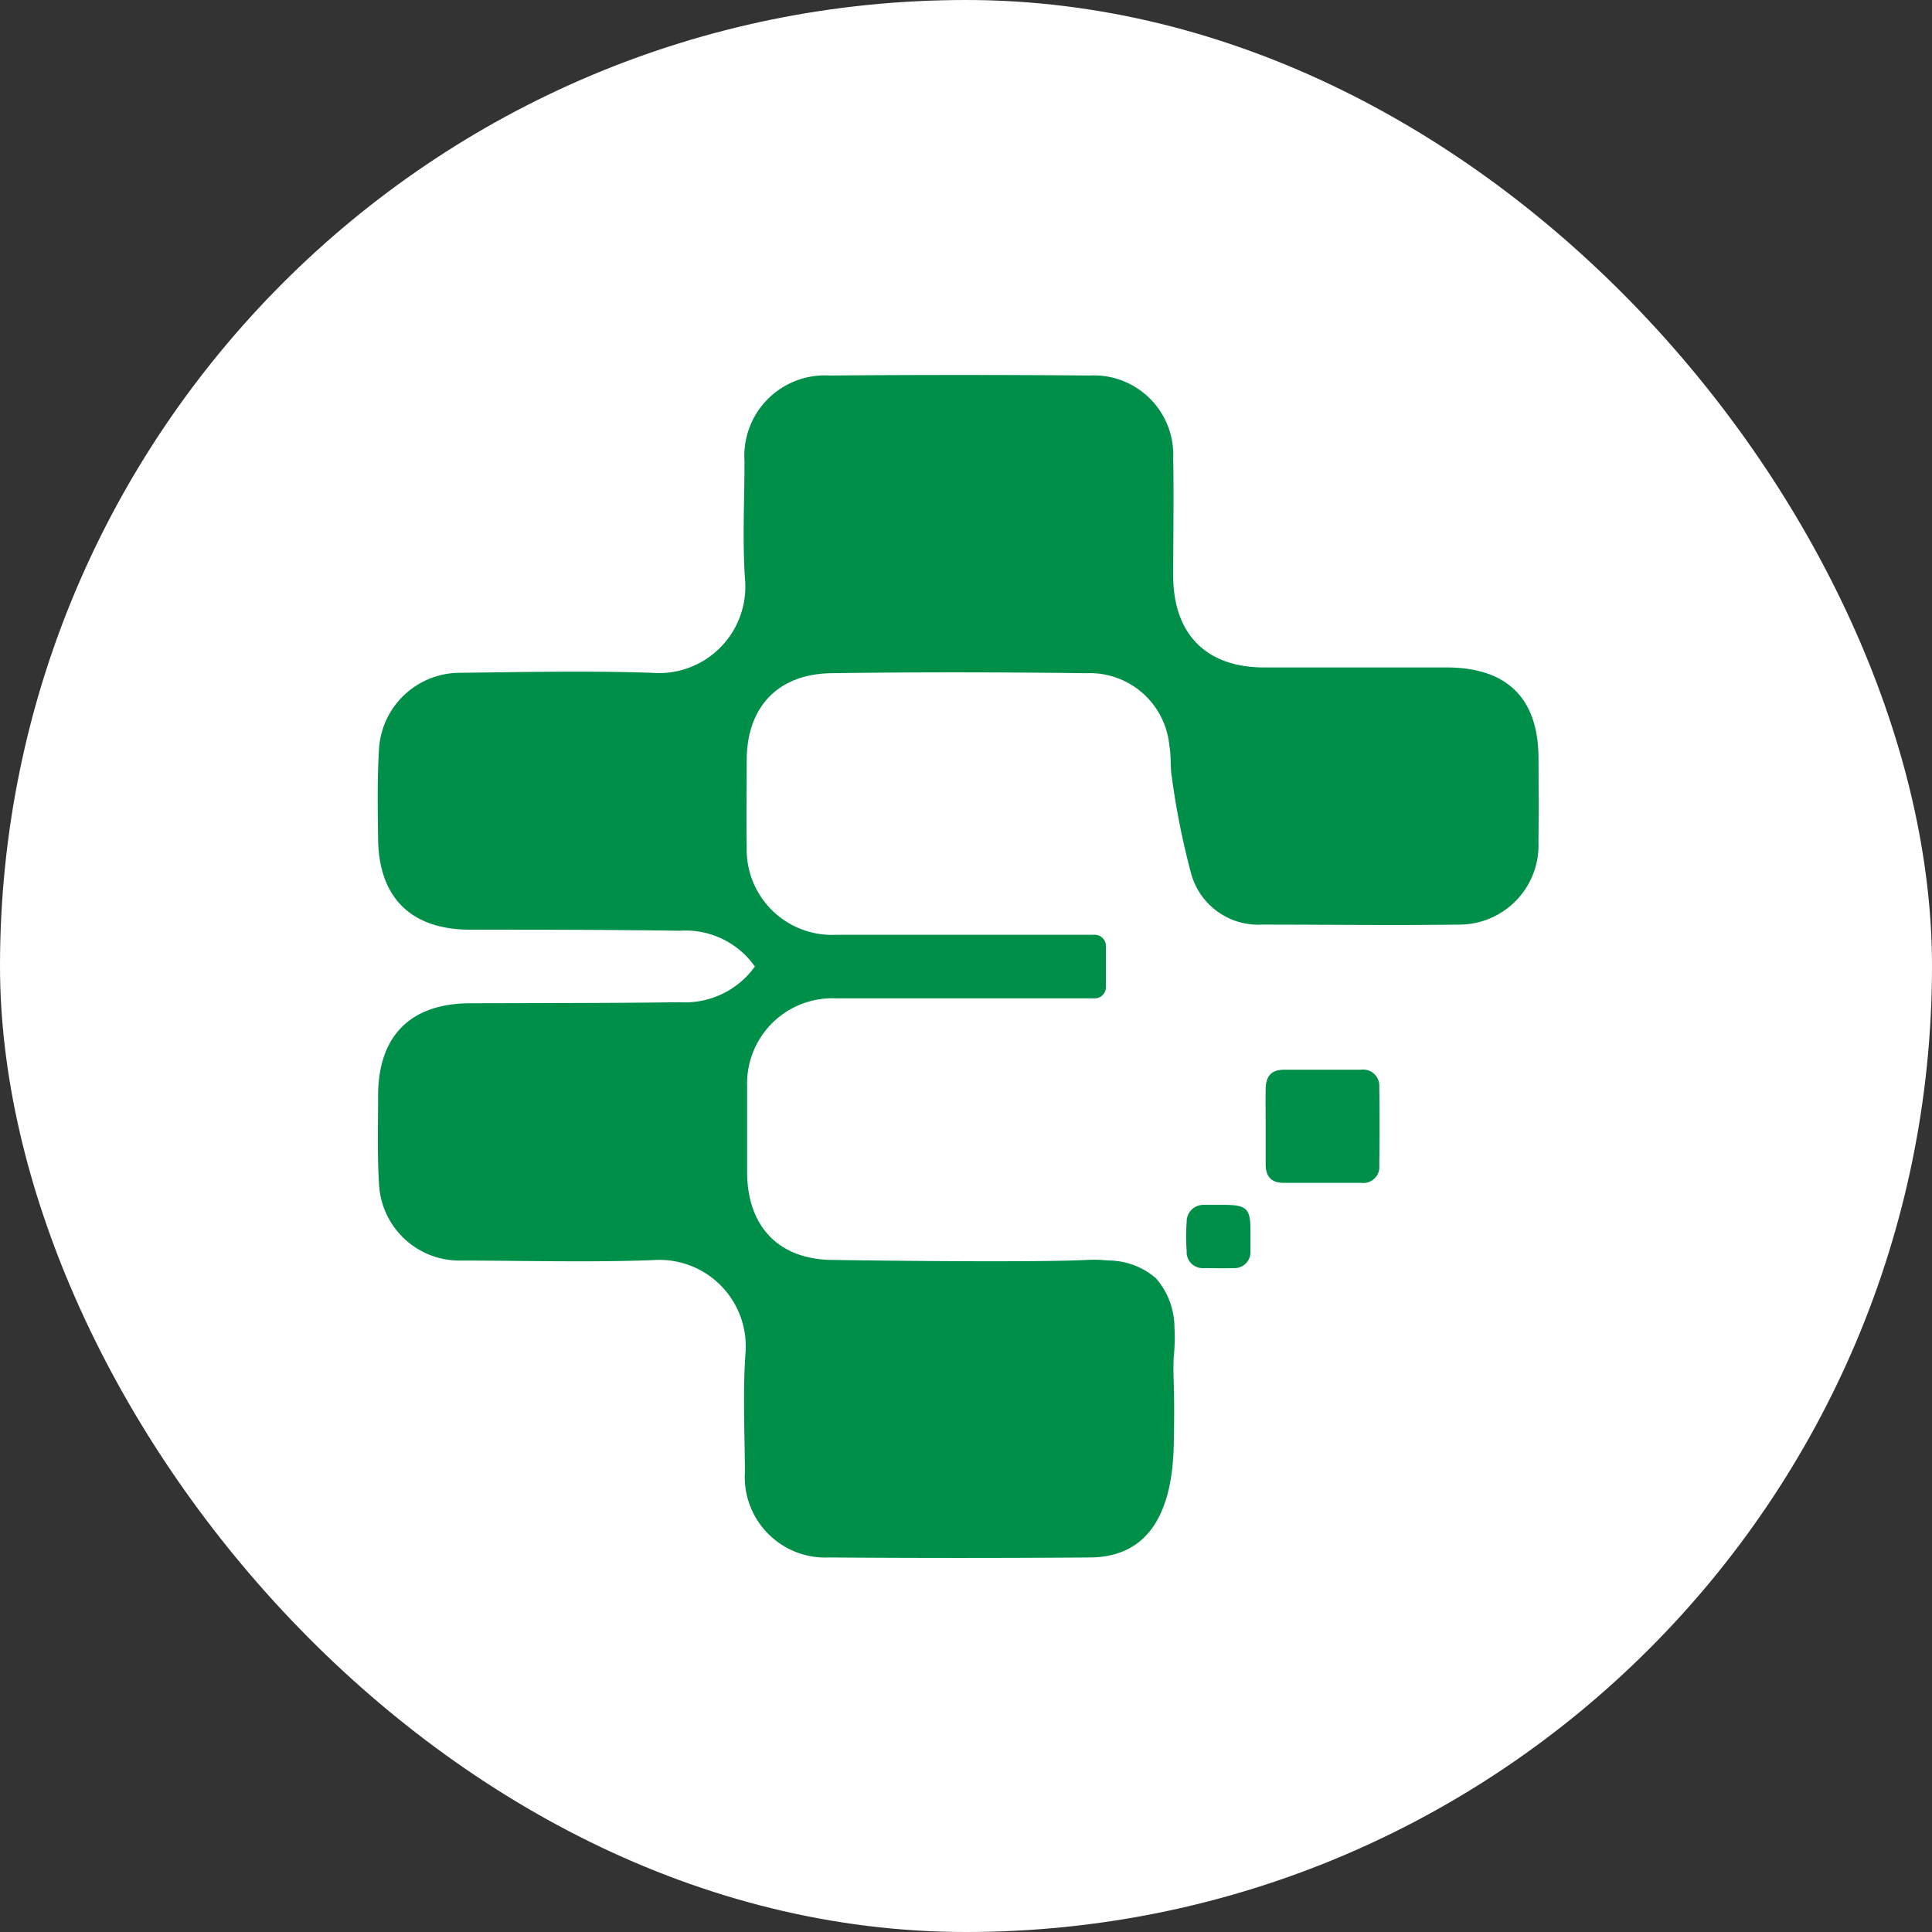 <svg xmlns="http://www.w3.org/2000/svg" width="100" height="100" viewBox="0 0 100 100">
  <rect x="0" y="0" width="100" height="100" fill="#333333" stroke="none"/>
  <g id="Grupo_2537" data-name="Grupo 2537" transform="translate(-437 -693)">
    <rect id="Retângulo_617" data-name="Retângulo 617" width="100" height="100" rx="50" transform="translate(437 693)" fill="#fff"/>
    <g id="Camada_2" data-name="Camada 2" transform="translate(456.55 712.414)">
      <g id="Camada_1" data-name="Camada 1" transform="translate(0 -0.005)">
        <path id="Caminho_405" data-name="Caminho 405" d="M60.083,19.863c0-3.129-1.61-4.726-4.768-4.731H45.875c-2.988,0-4.693-1.718-4.7-4.739,0-2.032.037-4.064,0-6.092A4.11,4.11,0,0,0,36.856.022q-6.746-.054-13.5,0a4.165,4.165,0,0,0-4.371,4.437c0,2.032-.112,4.073.025,6.092a4.472,4.472,0,0,1-4.822,4.859c-3.311-.112-6.622-.037-9.933,0A4.2,4.2,0,0,0,.071,19.3c-.1,1.569-.07,3.145-.05,4.718.037,3.042,1.713,4.681,4.751,4.689,3.621,0,7.243,0,10.86.054a4.387,4.387,0,0,1,3.7,1.6c.062.087.128.17.195.252-.066.079-.132.161-.195.248a4.456,4.456,0,0,1-3.7,1.6c-3.617.05-7.239.041-10.86.054C1.734,32.528.058,34.163.021,37.2c0,1.573-.05,3.15.05,4.718a4.168,4.168,0,0,0,4.139,3.915c3.311,0,6.668.1,10-.021a4.472,4.472,0,0,1,4.822,4.859c-.137,2.024-.037,4.06-.025,6.092a4.171,4.171,0,0,0,4.371,4.437q6.754.05,13.5,0c2.574-.021,4.238-1.693,4.325-5.827.07-3.22-.058-3.311,0-4.553a9.6,9.6,0,0,0,.037-1.511,3.9,3.9,0,0,0-.968-2.57,3.8,3.8,0,0,0-2.483-.911A6.358,6.358,0,0,0,36.7,45.8c-2.107.108-8.162.074-13.2,0-2.773-.037-4.362-1.755-4.379-4.515v-4.47a4.414,4.414,0,0,1,4.644-4.553H37.113a.579.579,0,0,0,.579-.579V29.548a.579.579,0,0,0-.579-.579H23.749A4.414,4.414,0,0,1,19.1,24.416c-.029-1.49,0-2.98,0-4.47,0-2.756,1.606-4.474,4.379-4.515,4.4-.062,8.8-.054,13.2,0a4.139,4.139,0,0,1,4.3,3.783c.1.53.033,1.084.128,1.614a39.523,39.523,0,0,0,1.014,5.041,3.6,3.6,0,0,0,3.634,2.574c3.386,0,6.767.046,10.152,0a4.105,4.105,0,0,0,4.172-4.3C60.1,22.711,60.087,21.287,60.083,19.863Z" transform="translate(0 0.005)" fill="#008f49"/>
        <path id="Caminho_406" data-name="Caminho 406" d="M115.963,86.88h-3.969c-.65,0-.939.319-.952.985s0,1.283,0,1.925h0v1.982c0,.658.31.956.923.964h4.027a.828.828,0,0,0,.931-.9q.029-2.045,0-4.081A.838.838,0,0,0,115.963,86.88Z" transform="translate(-65.081 -50.92)" fill="#008f49"/>
        <path id="Caminho_407" data-name="Caminho 407" d="M103.076,103.779h-1.051a.865.865,0,0,0-.894.886,10.282,10.282,0,0,0,0,1.515.828.828,0,0,0,.9.873c.5,0,1.014.021,1.519,0a.828.828,0,0,0,.882-.882V105.12C104.437,103.978,104.239,103.783,103.076,103.779Z" transform="translate(-59.259 -60.825)" fill="#008f49"/>
      </g>
    </g>
  </g>
</svg>
